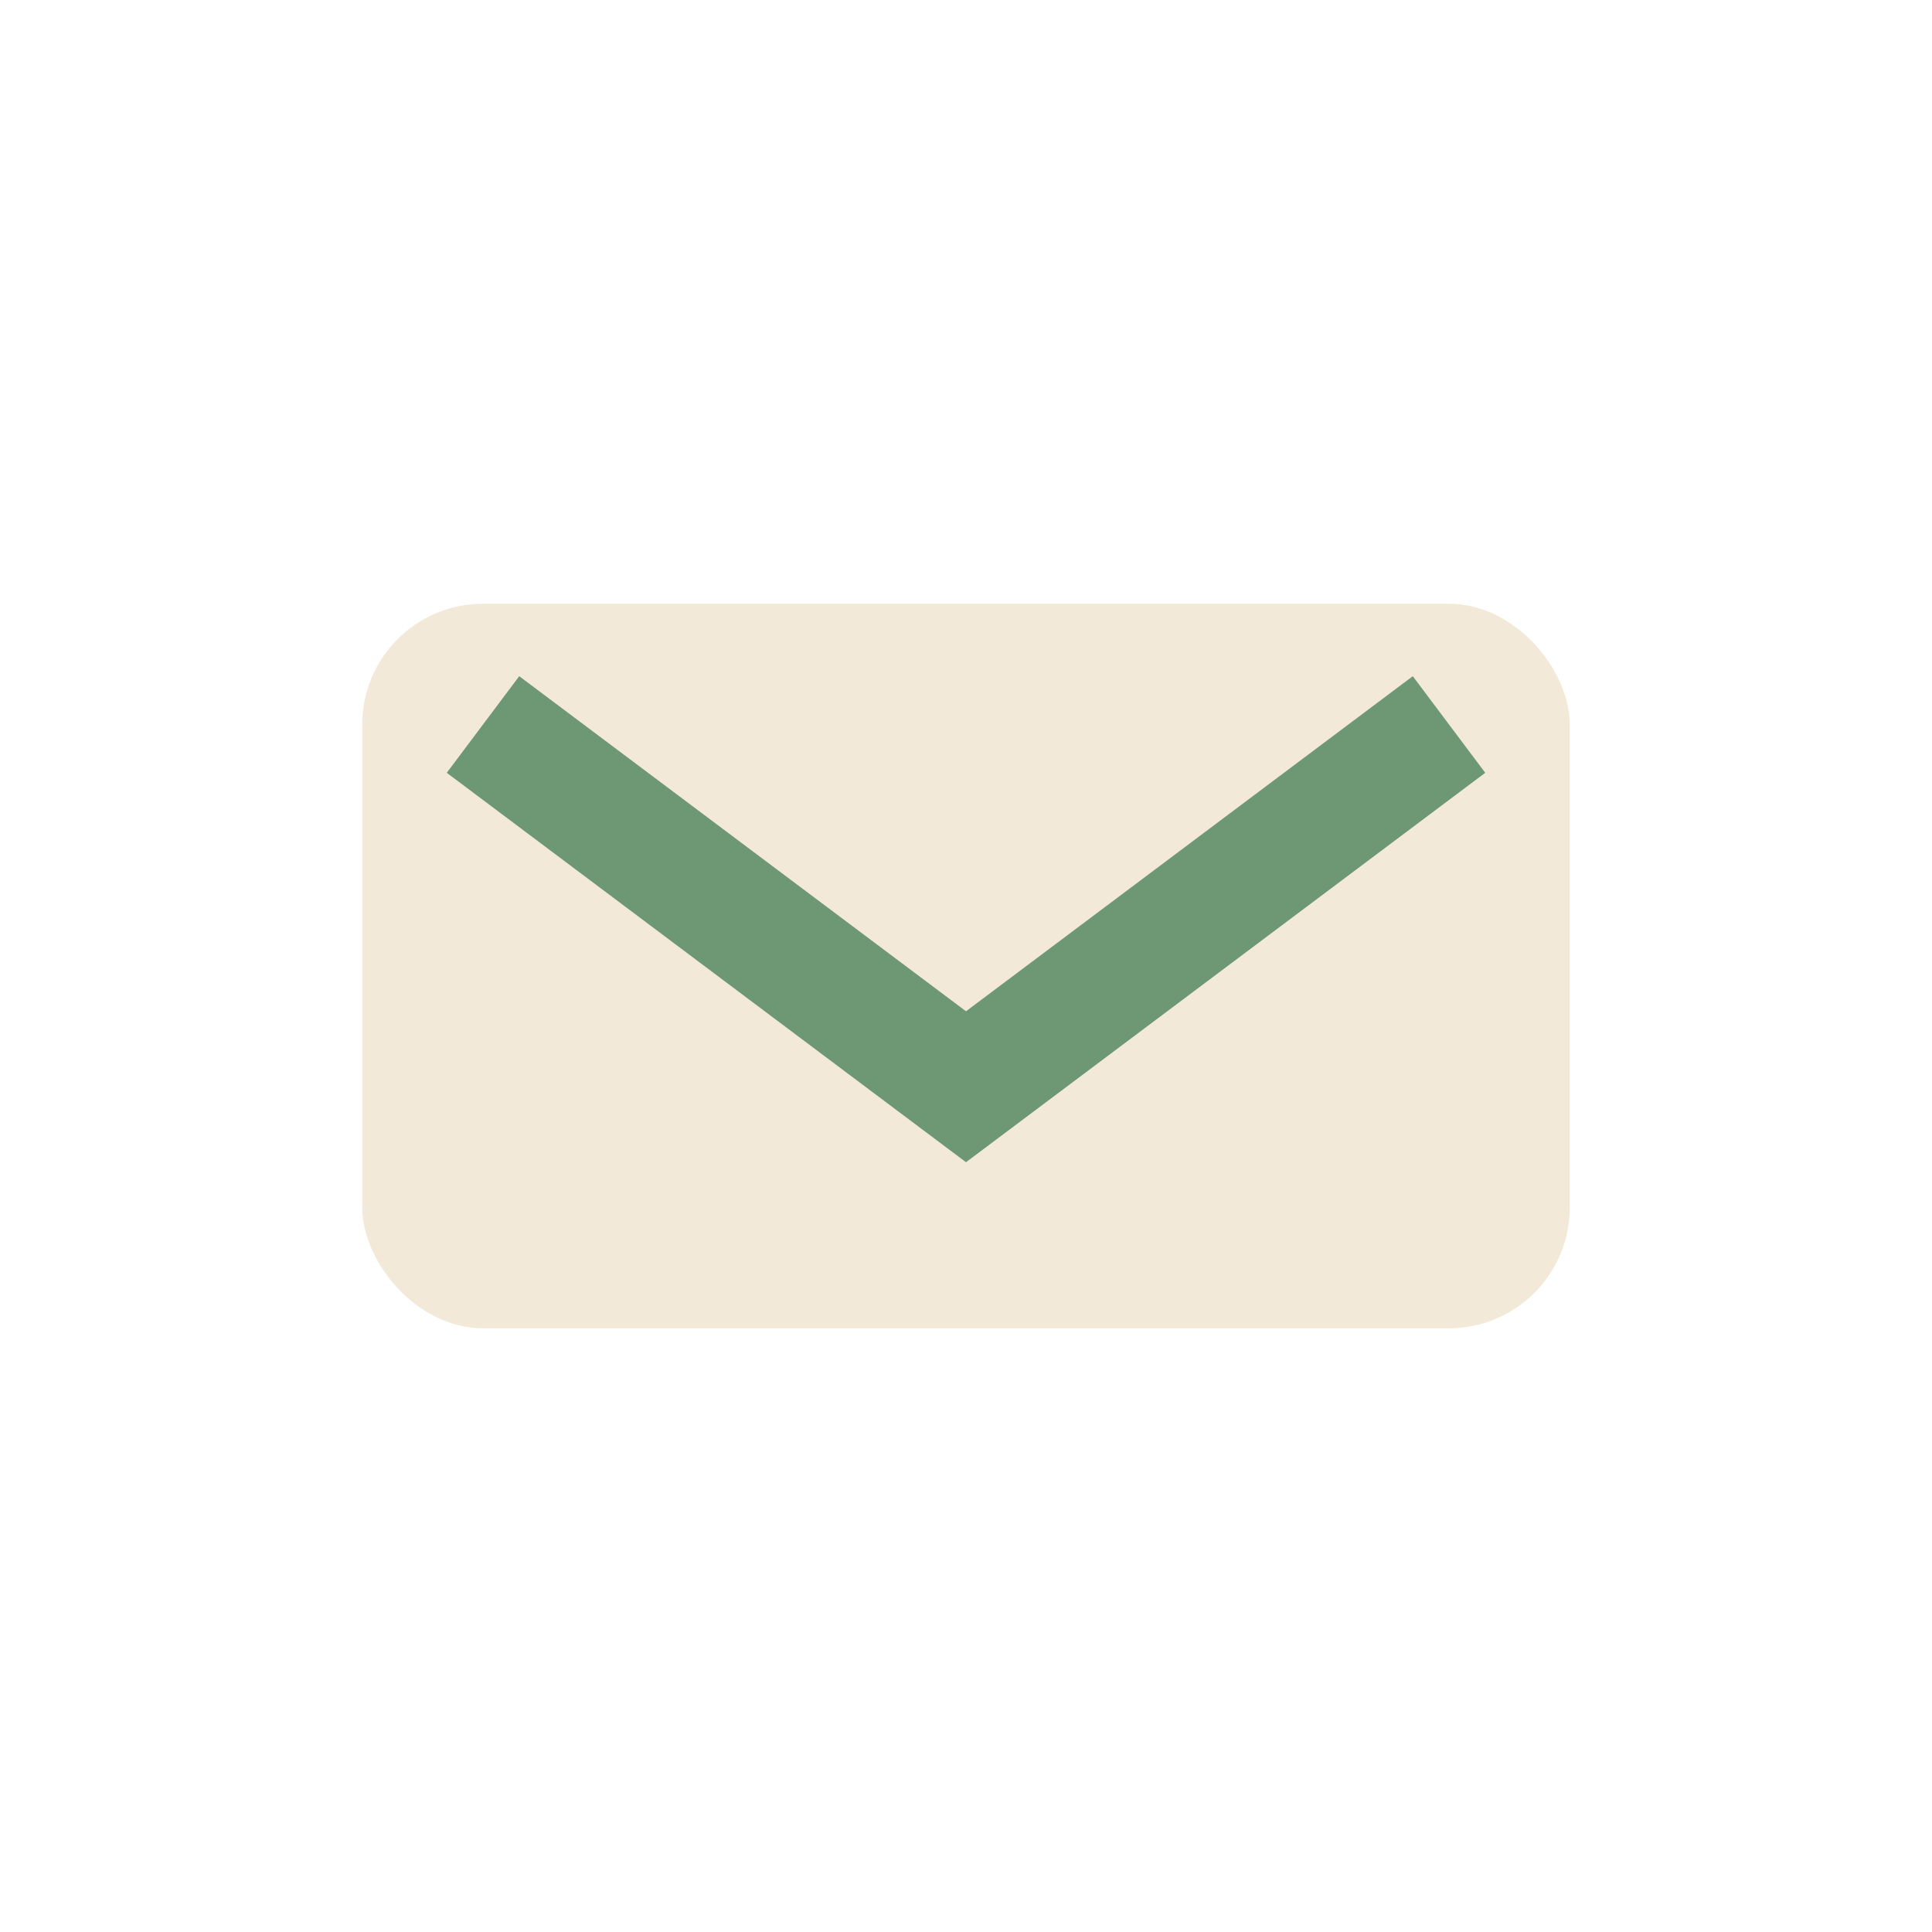 <?xml version="1.0" encoding="UTF-8"?>
<svg xmlns="http://www.w3.org/2000/svg" width="32" height="32" viewBox="0 0 32 32"><rect x="6" y="10" width="20" height="12" rx="2" fill="#F2E9D8"/><path d="M8 12l8 6 8-6" stroke="#6E9774" stroke-width="2" fill="none"/></svg>